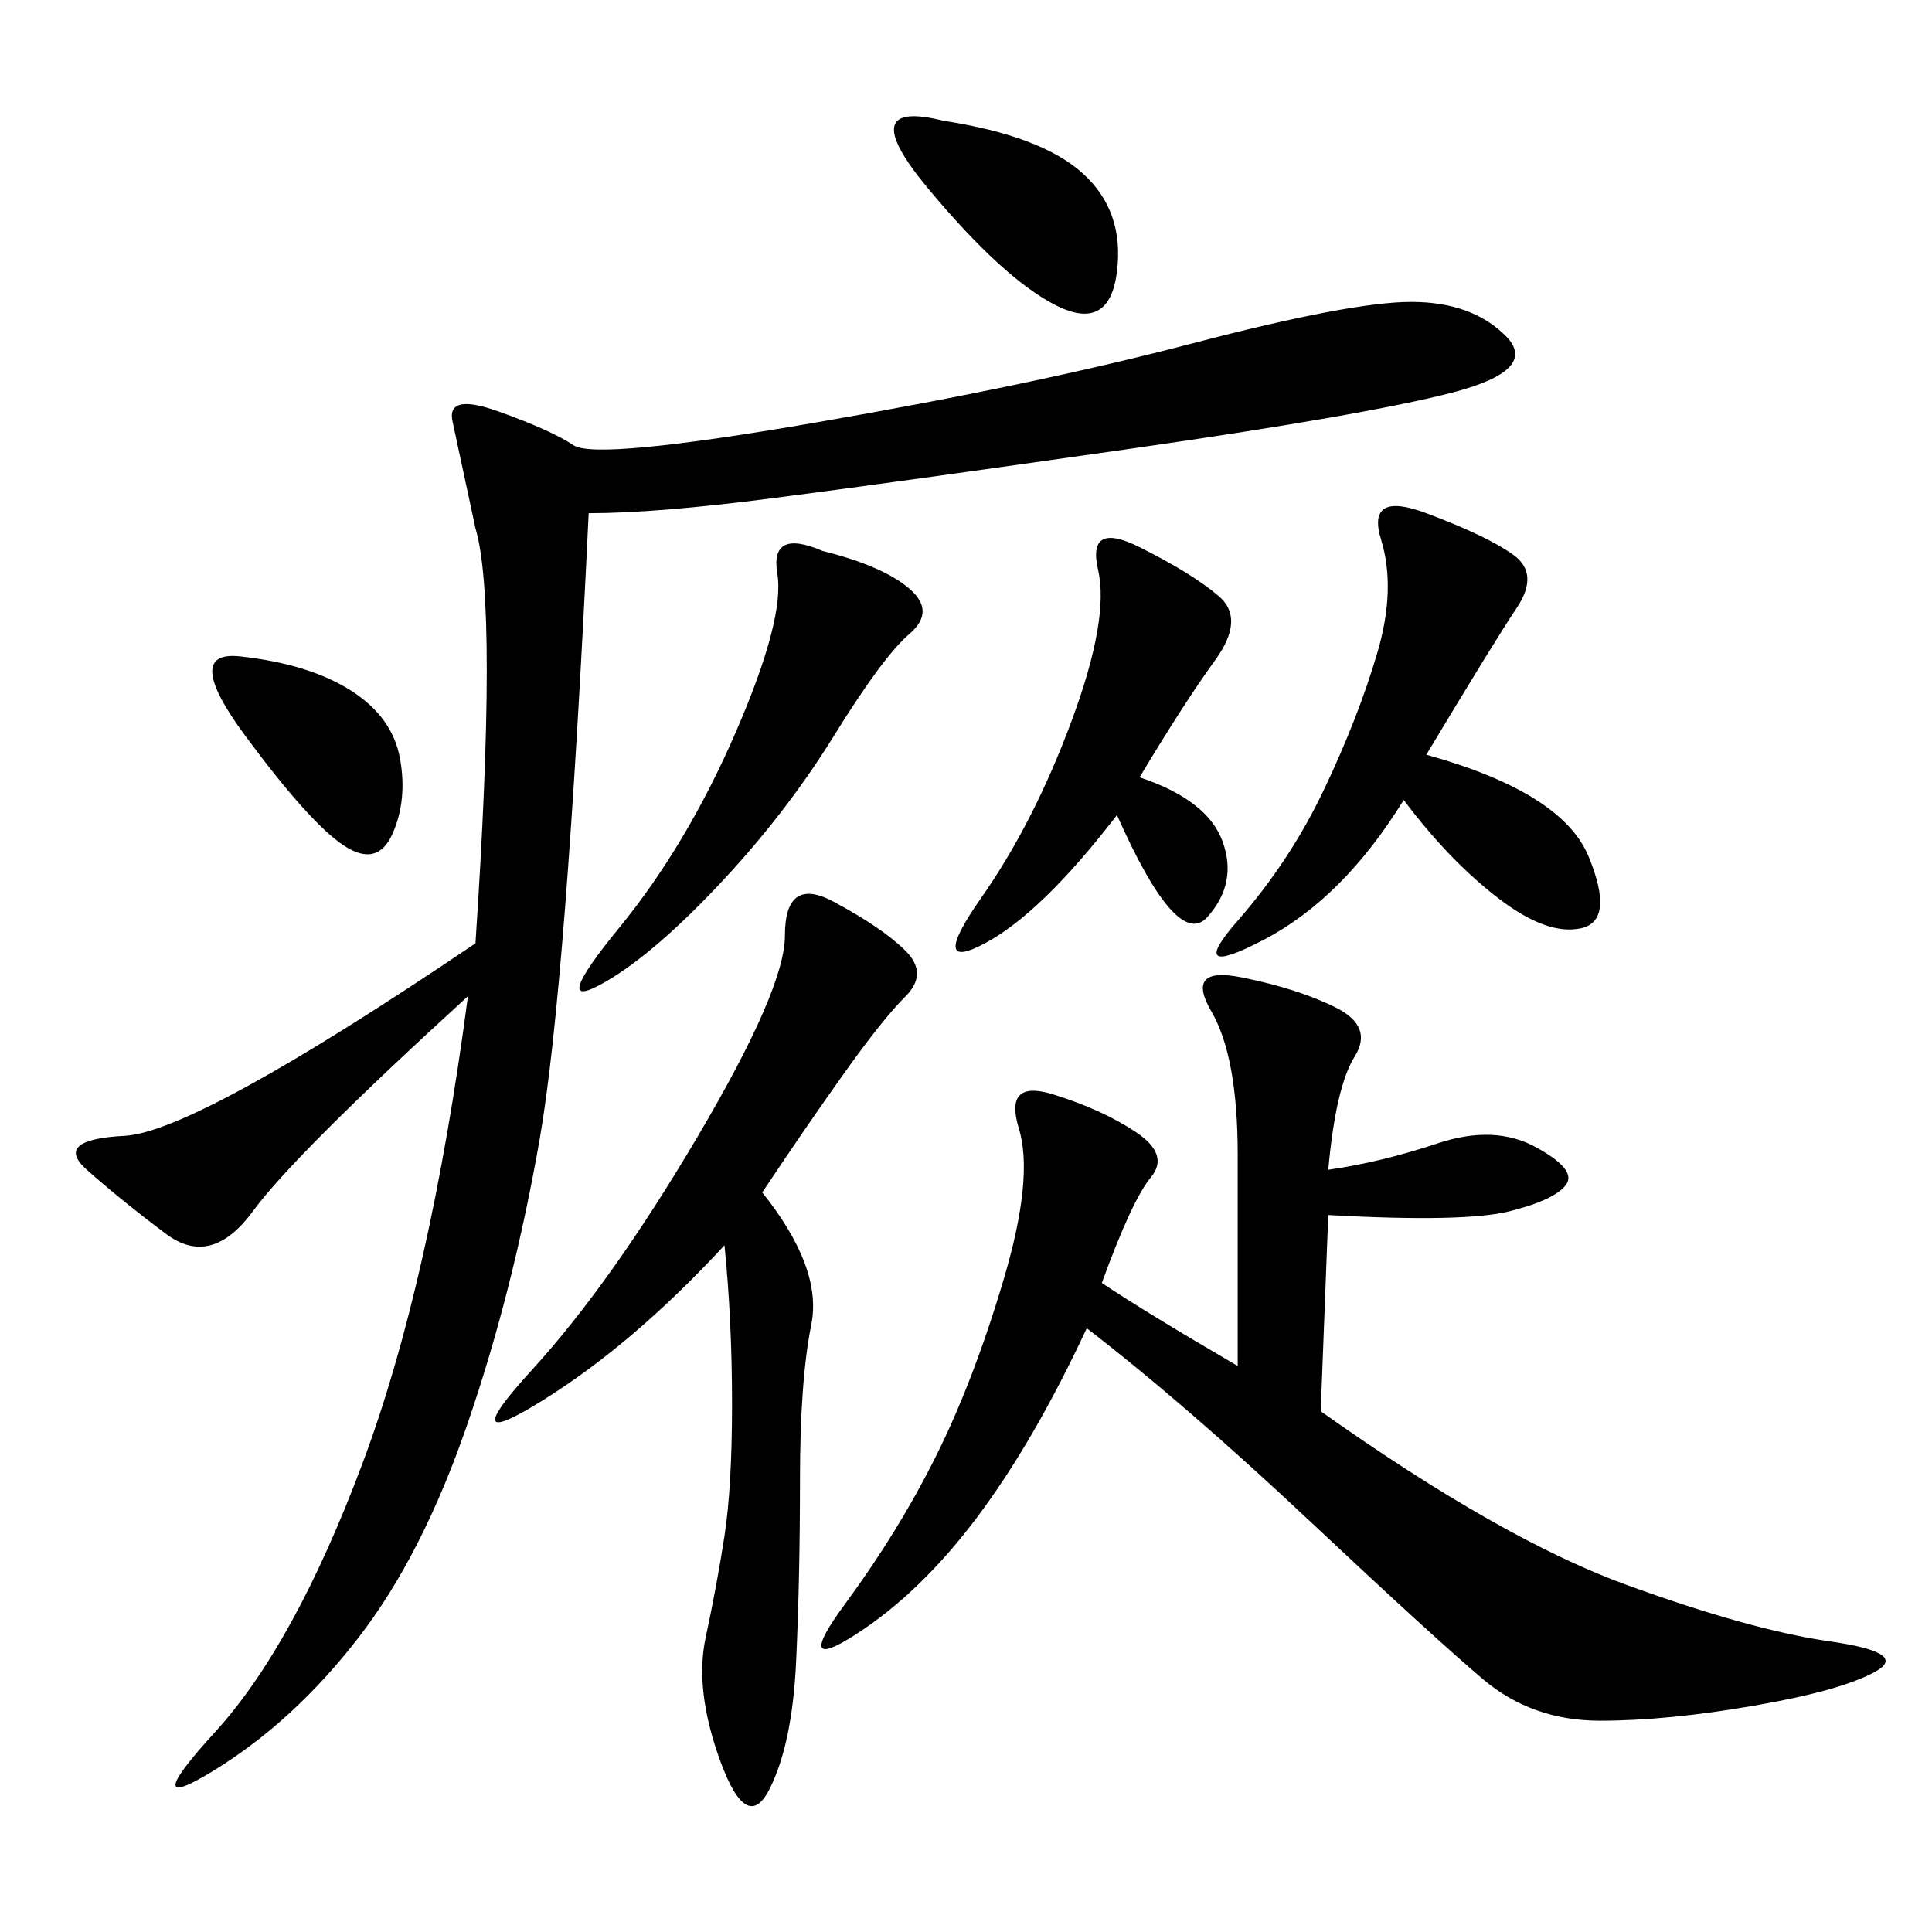 <svg xmlns="http://www.w3.org/2000/svg" xmlns:xlink="http://www.w3.org/1999/xlink" width="300" height="300"><path d="M91.41 79.69Q87.89 153.52 83.79 176.95Q79.69 200.39 72.66 220.90Q65.63 241.41 55.66 254.30Q45.70 267.19 33.40 274.80Q21.09 282.42 33.40 268.95Q45.70 255.47 56.25 227.34Q66.80 199.22 72.66 154.69L72.66 154.69Q45.70 179.30 39.26 188.09Q32.81 196.88 25.78 191.60Q18.75 186.33 13.48 181.64Q8.20 176.95 19.34 176.37Q30.47 175.78 73.83 146.48L73.83 146.48Q77.34 93.75 73.83 82.03L73.83 82.03L70.31 65.63Q69.14 60.94 77.34 63.87Q85.55 66.80 89.06 69.14Q92.58 71.48 126.56 65.63Q160.55 59.77 185.16 53.32Q209.77 46.88 219.14 46.88L219.14 46.88Q228.52 46.88 233.79 52.15Q239.06 57.42 225.59 60.94Q212.11 64.45 175.20 69.73Q138.28 75 120.12 77.34Q101.95 79.69 91.41 79.69L91.41 79.69ZM206.25 181.64Q214.45 180.47 223.24 177.54Q232.03 174.61 238.48 178.13Q244.92 181.64 243.16 183.98Q241.41 186.33 234.38 188.09Q227.34 189.84 206.25 188.67L206.25 188.67L205.08 219.14Q233.20 239.06 252.54 246.09Q271.88 253.13 284.18 254.88Q296.48 256.64 291.21 259.57Q285.94 262.50 272.46 264.84Q258.98 267.19 248.44 267.19L248.44 267.19Q237.89 267.19 230.27 260.74Q222.66 254.30 203.32 236.13Q183.98 217.97 168.75 206.25L168.75 206.25Q160.55 223.83 151.76 235.55Q142.97 247.27 133.01 253.71Q123.05 260.16 131.25 249.02Q139.45 237.89 145.31 226.17Q151.17 214.45 155.86 198.63Q160.55 182.81 158.20 175.20Q155.86 167.58 163.48 169.92Q171.09 172.27 176.37 175.78Q181.64 179.30 178.71 182.81Q175.78 186.33 171.09 199.22L171.09 199.22Q178.13 203.91 192.19 212.11L192.19 212.11L192.19 179.30Q192.19 164.06 188.09 157.03Q183.98 150 192.77 151.76Q201.56 153.52 207.42 156.45Q213.28 159.38 210.35 164.06Q207.42 168.75 206.25 181.64L206.25 181.64ZM118.36 185.16Q127.73 196.88 125.98 205.66Q124.22 214.45 124.22 229.69L124.22 229.69Q124.22 244.92 123.63 257.81Q123.05 270.70 119.53 277.73Q116.02 284.77 111.91 273.63Q107.81 262.50 109.57 254.30Q111.33 246.09 112.50 238.48Q113.67 230.86 113.67 217.97L113.67 217.97Q113.67 205.08 112.50 193.36L112.50 193.36Q98.44 208.59 84.38 217.38Q70.31 226.17 82.62 212.70Q94.92 199.22 108.40 176.37Q121.88 153.52 121.88 145.31L121.88 145.31Q121.88 135.94 129.49 140.04Q137.11 144.14 140.63 147.66Q144.14 151.17 140.63 154.69Q137.11 158.20 131.25 166.41Q125.39 174.61 118.36 185.16L118.36 185.16ZM221.48 117.19Q242.58 123.05 246.68 133.01Q250.78 142.97 245.51 144.14Q240.23 145.31 232.62 139.45Q225 133.59 217.97 124.22L217.97 124.22Q208.59 139.45 196.29 145.90Q183.98 152.34 192.19 142.97Q200.39 133.59 205.66 122.46Q210.94 111.33 213.87 101.37Q216.80 91.41 214.45 83.79Q212.11 76.17 221.48 79.69Q230.86 83.20 234.96 86.13Q239.06 89.06 235.55 94.34Q232.03 99.61 221.48 117.19L221.48 117.19ZM173.44 126.56Q161.72 141.80 152.93 146.48Q144.14 151.17 152.34 139.45Q160.55 127.73 166.41 111.91Q172.27 96.09 170.51 88.48Q168.75 80.86 176.95 84.96Q185.16 89.06 189.26 92.58Q193.36 96.09 188.67 102.54Q183.98 108.98 176.95 120.70L176.95 120.70Q187.50 124.22 189.84 130.66Q192.19 137.11 187.50 142.38Q182.81 147.66 173.44 126.56L173.44 126.56ZM127.73 85.55Q137.11 87.89 141.21 91.41Q145.31 94.92 141.21 98.44Q137.11 101.95 129.49 114.26Q121.88 126.56 111.33 137.70Q100.78 148.83 93.16 152.93Q85.55 157.03 96.09 144.14Q106.64 131.25 114.26 113.67Q121.88 96.09 120.70 89.06Q119.53 82.03 127.73 85.55L127.73 85.55ZM146.48 18.75Q161.72 21.09 168.16 26.95Q174.61 32.81 173.44 42.19Q172.27 51.56 164.06 47.46Q155.86 43.36 144.14 29.30Q132.42 15.23 146.48 18.75L146.48 18.75ZM37.50 101.95Q48.05 103.13 54.49 107.23Q60.94 111.33 62.11 117.77Q63.28 124.22 60.94 129.49Q58.59 134.77 53.32 131.25Q48.05 127.73 38.09 114.26Q28.13 100.78 37.50 101.95L37.50 101.95Z"/></svg>